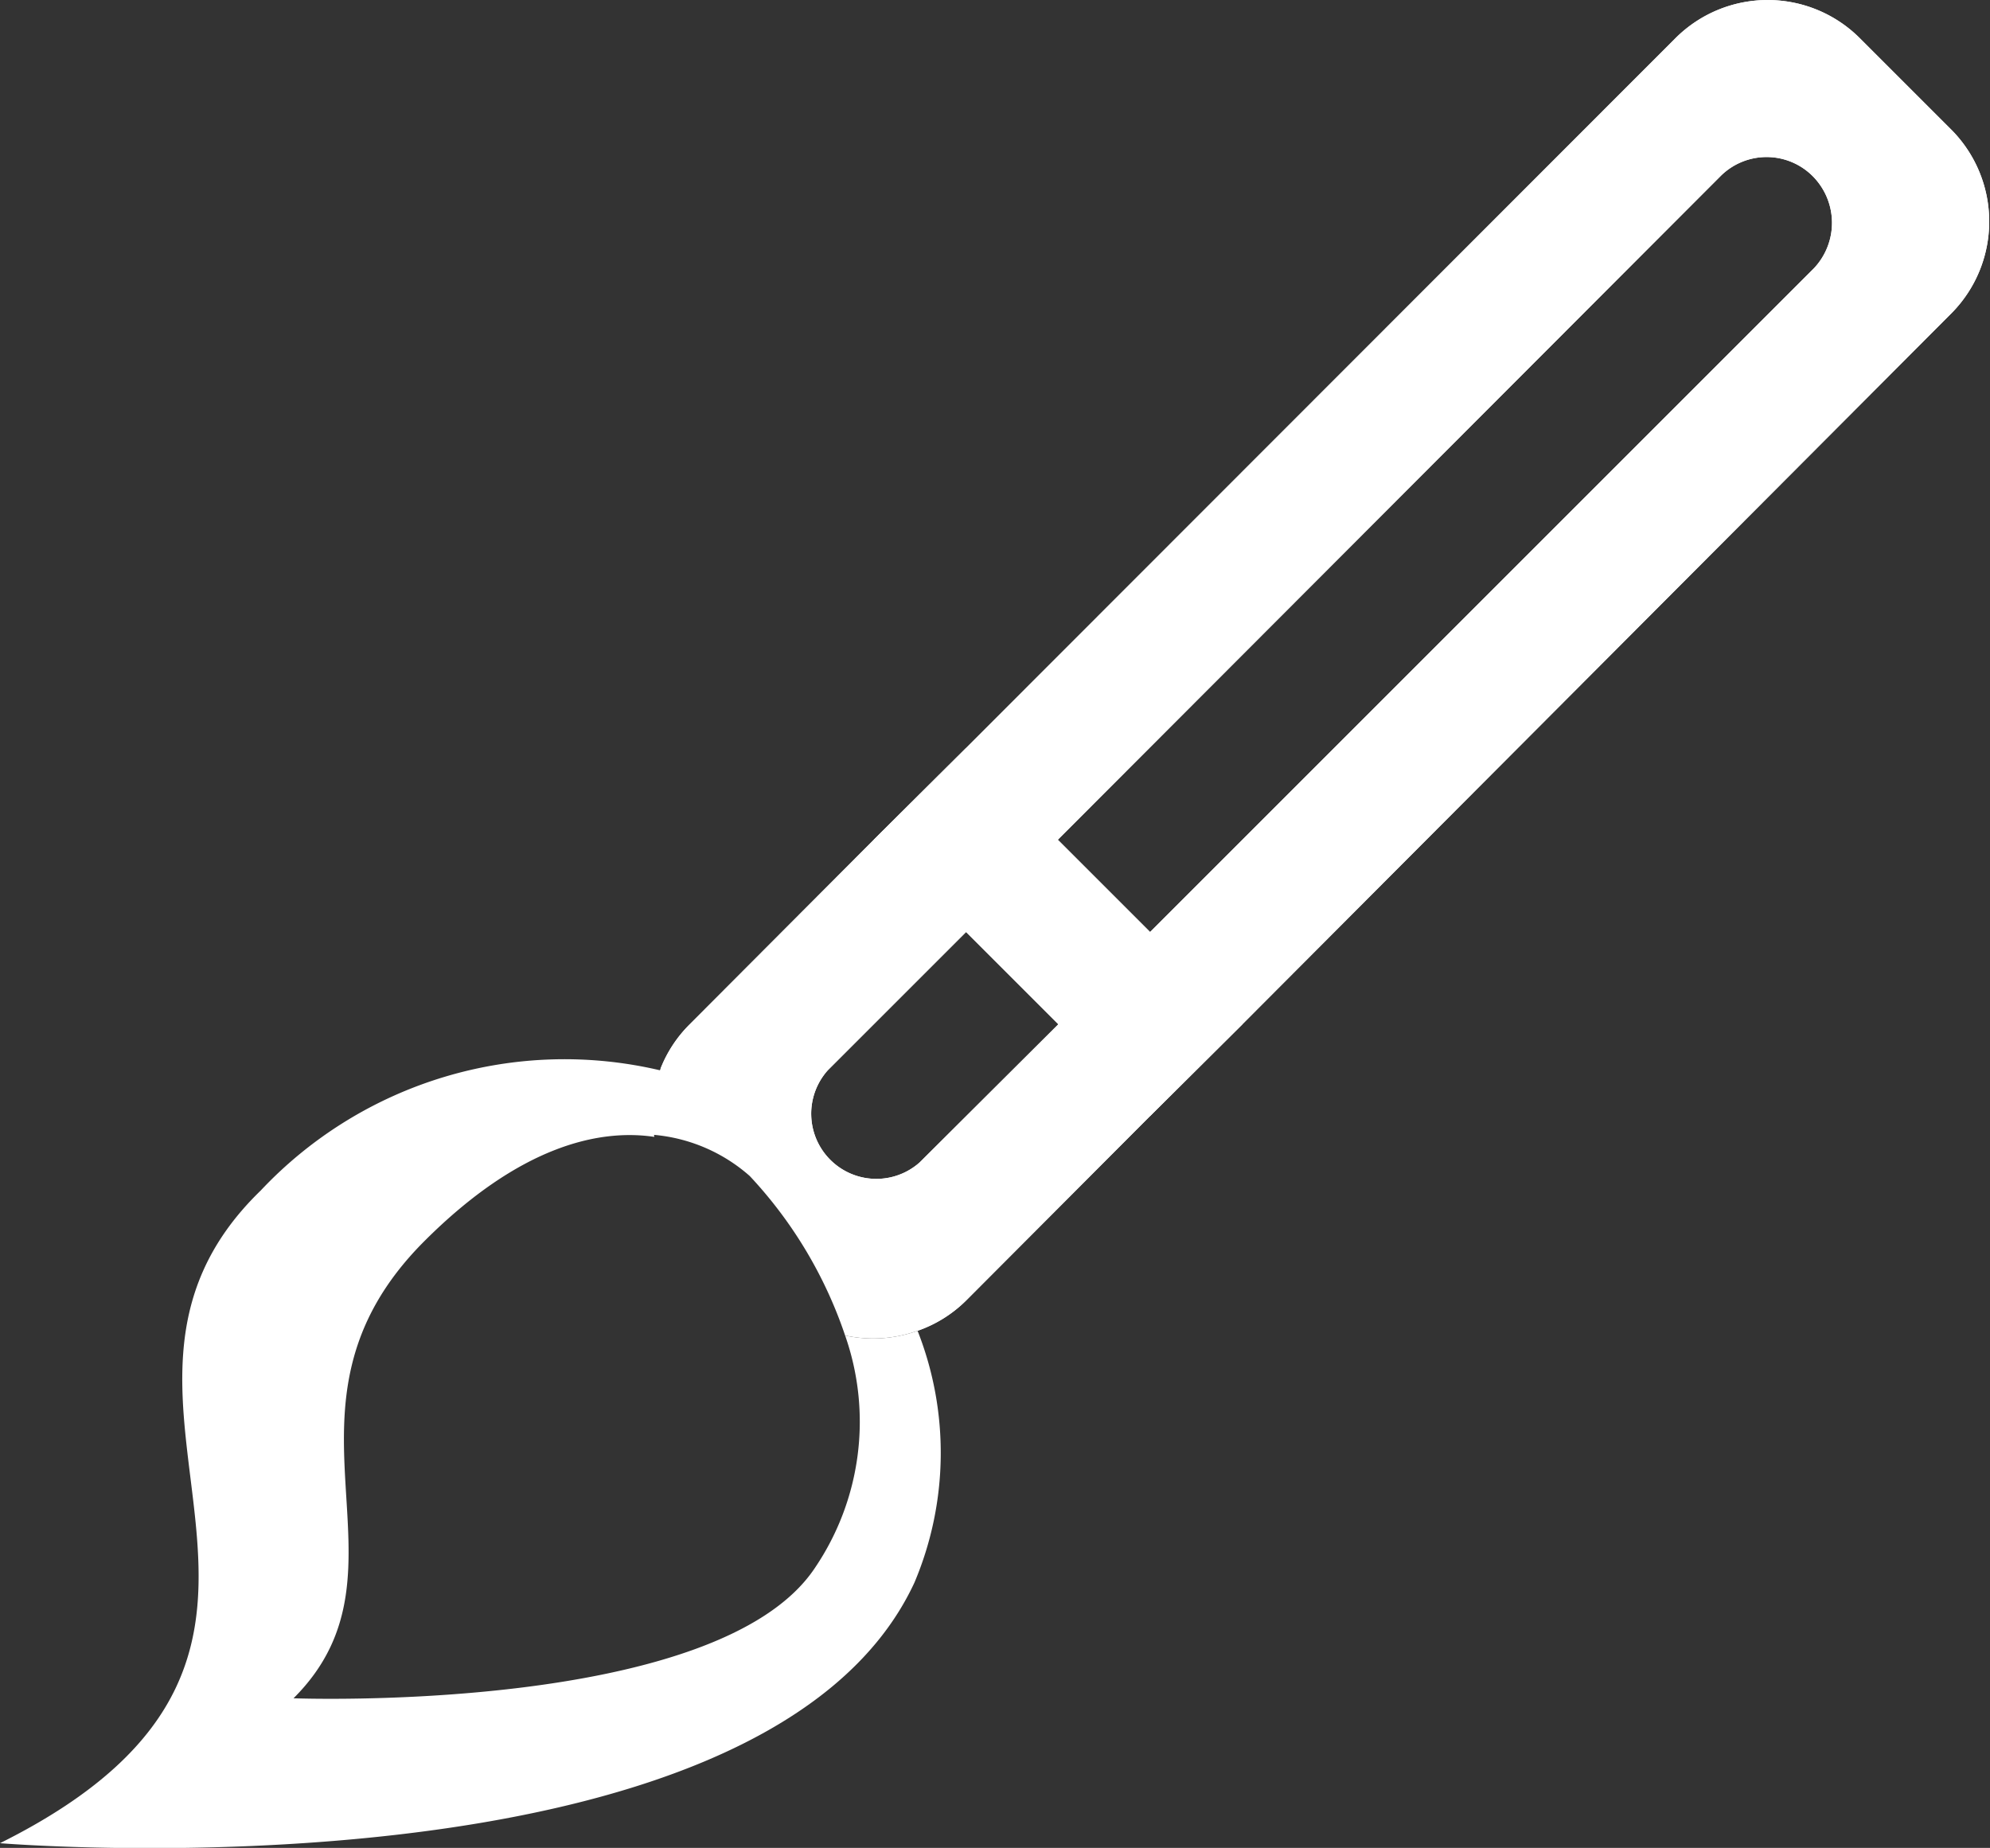 <svg xmlns="http://www.w3.org/2000/svg" viewBox="0 0 38.17 35.45"><rect x="0" y="0" width="38.17" height="35.45" fill="#333333" stroke="none"/><defs><style>.cls-1{fill:#fff;fill-rule:evenodd;}</style></defs><title>Recurso 13</title><g id="Capa_2" data-name="Capa 2"><g id="Capa_1-2" data-name="Capa 1"><path id="editorial_-_brush" data-name="editorial - brush" class="cls-1" d="M37.44,2.5,35.67.73a2.5,2.5,0,0,0-3.53,0L18.53,14.35l-1.77,1.76-3.53,3.54a2.47,2.47,0,0,0-.56.85,8.32,8.32,0,0,1,2.7,1.19,12.61,12.61,0,0,1,2.23,3.84,2.47,2.47,0,0,0,.93-.58l3.53-3.54,1.77-1.76L37.44,6A2.5,2.5,0,0,0,37.44,2.5ZM34.79,5.15,22.06,17.88,20.3,19.65,17.64,22.3a1.25,1.25,0,0,1-1.76-1.77l2.65-2.65,1.76-1.77L33,3.38a1.25,1.25,0,0,1,1.77,0A1.27,1.27,0,0,1,34.79,5.15ZM17.6,25.53a2.53,2.53,0,0,1-1.39.09,5,5,0,0,1-.58,4.46c-1.87,2.81-10,2.5-10,2.5,2.51-2.5-.69-5.57,2.51-8.77,1.81-1.81,3.33-2.16,4.41-2a2.61,2.61,0,0,1,.14-1.27A8,8,0,0,0,5,22.84C.82,26.89,7.52,31.61,0,35.36c0,0,14.66,1.21,17.54-5A6.39,6.39,0,0,0,17.6,25.53Z"/><polygon class="cls-1" points="23.83 19.65 22.06 21.41 16.76 16.11 18.53 14.35 20.29 16.11 22.06 17.88 23.83 19.65"/><path class="cls-1" d="M37.44,2.5,35.67.73a2.5,2.5,0,0,0-3.53,0L18.53,14.35l-1.77,1.76-3.53,3.54a2.47,2.47,0,0,0-.56.85,2.61,2.61,0,0,0-.14,1.27,3.2,3.2,0,0,1,1.85.79,8.4,8.4,0,0,1,1.83,3.06,2.53,2.53,0,0,0,1.39-.09,2.47,2.47,0,0,0,.93-.58l3.53-3.54,1.77-1.76L37.44,6A2.5,2.5,0,0,0,37.44,2.5ZM17.64,22.3a1.25,1.25,0,0,1-1.76-1.77l2.65-2.65,1.77,1.77ZM34.79,5.15,22.06,17.88l-1.77-1.77L33,3.38a1.25,1.25,0,0,1,1.77,0A1.27,1.27,0,0,1,34.79,5.15Z"/></g></g></svg>